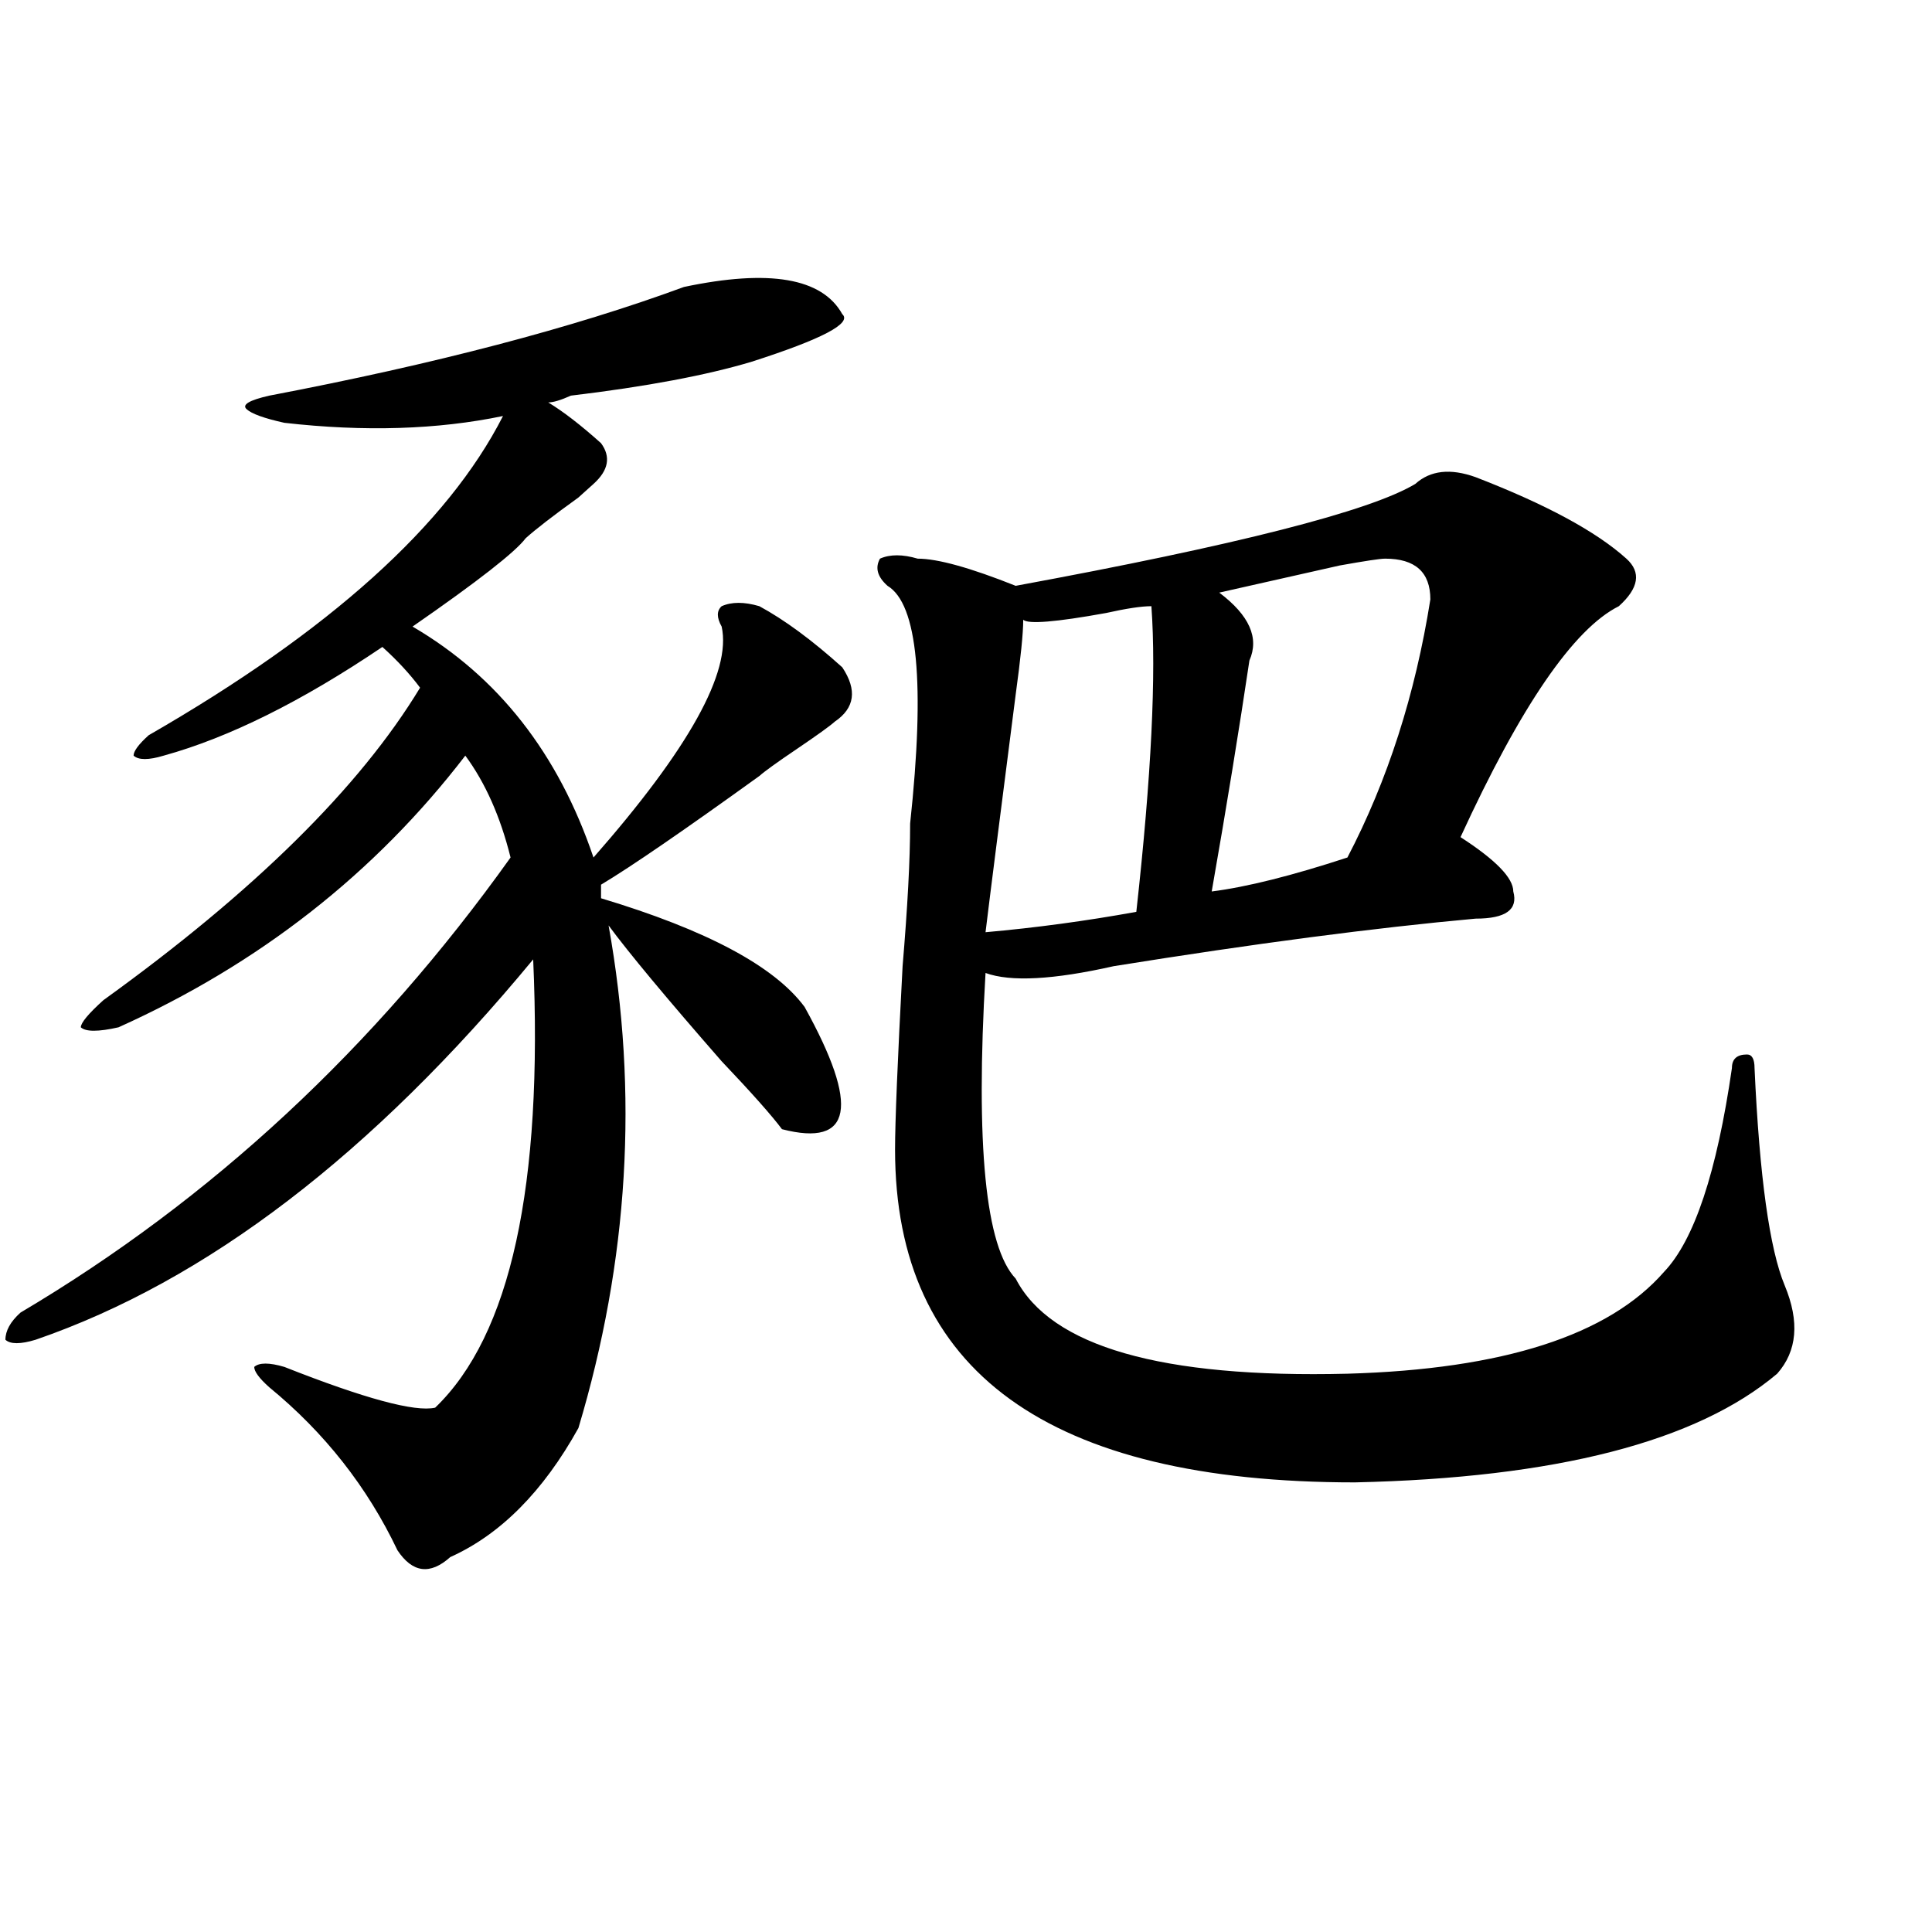<?xml version="1.0" encoding="utf-8"?>
<!-- Generator: Adobe Illustrator 16.0.0, SVG Export Plug-In . SVG Version: 6.00 Build 0)  -->
<!DOCTYPE svg PUBLIC "-//W3C//DTD SVG 1.1//EN" "http://www.w3.org/Graphics/SVG/1.1/DTD/svg11.dtd">
<svg version="1.1" id="图层_1" xmlns="http://www.w3.org/2000/svg" xmlns:xlink="http://www.w3.org/1999/xlink" x="0px" y="0px"
	 width="1000px" height="1000px" viewBox="0 0 1000 1000" enable-background="new 0 0 1000 1000" xml:space="preserve">
<path d="M354.016,148.531c44.206-9.338,71.522-4.669,81.949,14.063c5.183,4.725-10.427,12.909-46.828,24.609
	c-23.414,7.031-54.633,12.909-93.656,17.578c-5.243,2.362-9.146,3.516-11.707,3.516c7.805,4.725,16.89,11.756,27.316,21.094
	c5.183,7.031,3.902,14.063-3.902,21.094l-7.805,7.031c-13.048,9.394-22.134,16.425-27.316,21.094
	c-5.243,7.031-24.755,22.303-58.535,45.703c44.206,25.818,75.425,65.644,93.656,119.531c49.389-56.25,71.522-96.075,66.34-119.531
	c-2.622-4.669-2.622-8.185,0-10.547c5.183-2.307,11.707-2.307,19.512,0c12.987,7.031,27.316,17.578,42.926,31.641
	c7.805,11.756,6.463,21.094-3.902,28.125c-2.622,2.362-9.146,7.031-19.512,14.063c-10.427,7.031-16.951,11.756-19.512,14.063
	c-39.023,28.125-66.34,46.912-81.949,56.25v7.031c54.633,16.425,89.754,35.156,105.363,56.25
	c28.597,51.581,24.694,72.675-11.707,63.281c-5.244-7.031-15.609-18.731-31.219-35.156c-28.658-32.794-48.169-56.25-58.535-70.313
	c15.609,86.737,10.366,173.475-15.609,260.156c-18.231,32.85-40.364,55.097-66.34,66.797c-10.427,9.338-19.512,8.185-27.316-3.516
	c-15.609-32.794-37.743-60.919-66.34-84.375c-5.243-4.669-7.805-8.185-7.805-10.547c2.562-2.307,7.805-2.307,15.609,0
	c41.585,16.425,67.62,23.456,78.047,21.094c39.023-37.463,55.913-114.807,50.73-232.031
	c-83.29,100.8-169.142,166.443-257.555,196.875c-7.805,2.362-13.048,2.362-15.609,0c0-4.669,2.562-9.338,7.805-14.063
	c98.839-58.557,183.41-137.109,253.652-235.547c-5.243-21.094-13.048-38.672-23.414-52.734
	C194.02,452.084,134.144,498.94,61.34,531.734c-10.427,2.362-16.95,2.362-19.512,0c0-2.307,3.902-7.031,11.707-14.063
	c78.047-56.25,132.68-110.138,163.898-161.719c-5.243-7.031-11.707-14.063-19.512-21.094
	c-41.646,28.125-79.388,46.912-113.168,56.25c-7.805,2.362-13.048,2.362-15.609,0c0-2.307,2.562-5.822,7.805-10.547
	c93.656-53.888,154.753-108.984,183.41-165.234c-33.841,7.031-71.583,8.24-113.168,3.516c-10.427-2.307-16.95-4.669-19.512-7.031
	c-2.622-2.307,1.28-4.669,11.707-7.031C225.238,188.412,296.761,169.625,354.016,148.531z M763.762,246.969
	c36.401,14.063,62.438,28.125,78.047,42.188c7.805,7.031,6.463,15.271-3.902,24.609c-23.414,11.756-50.73,51.581-81.949,119.531
	c18.17,11.756,27.316,21.094,27.316,28.125c2.561,9.394-3.902,14.063-19.512,14.063c-52.072,4.725-114.51,12.909-187.313,24.609
	c-31.219,7.031-53.353,8.24-66.34,3.516c-5.244,89.1,0,141.834,15.609,158.203c18.17,35.156,75.425,51.581,171.703,49.219
	c80.607-2.307,135.24-19.885,163.898-52.734c15.609-16.369,27.316-51.525,35.121-105.469c0-4.669,2.561-7.031,7.805-7.031
	c2.561,0,3.902,2.362,3.902,7.031c2.561,56.25,7.805,93.769,15.609,112.5c7.805,18.787,6.463,34.003-3.902,45.703
	c-41.646,35.156-114.51,53.943-218.531,56.25c-158.716,0-238.043-57.403-238.043-172.266c0-14.063,1.28-45.703,3.902-94.922
	c2.561-30.432,3.902-55.041,3.902-73.828c7.805-72.619,3.902-113.653-11.707-123.047c-5.244-4.669-6.524-9.338-3.902-14.063
	c5.183-2.307,11.707-2.307,19.512,0c10.365,0,27.316,4.725,50.73,14.063c114.448-21.094,183.41-38.672,206.824-52.734
	C740.348,243.453,750.713,242.3,763.762,246.969z M595.961,313.766c-5.244,0-13.049,1.209-23.414,3.516
	c-26.036,4.725-40.365,5.878-42.926,3.516c0,7.031-1.342,19.94-3.902,38.672c-7.805,60.975-13.049,101.953-15.609,123.047
	c25.975-2.307,52.011-5.822,78.047-10.547C595.961,401.656,598.521,348.922,595.961,313.766z M716.934,289.156
	c-2.622,0-10.427,1.209-23.414,3.516c-31.219,7.031-52.072,11.756-62.438,14.063c15.609,11.756,20.792,23.456,15.609,35.156
	c-5.244,35.156-11.707,75.037-19.512,119.531c18.17-2.307,41.584-8.185,70.242-17.578c20.792-39.825,35.121-84.375,42.926-133.594
	C740.348,296.188,732.543,289.156,716.934,289.156z"/>
</svg>
